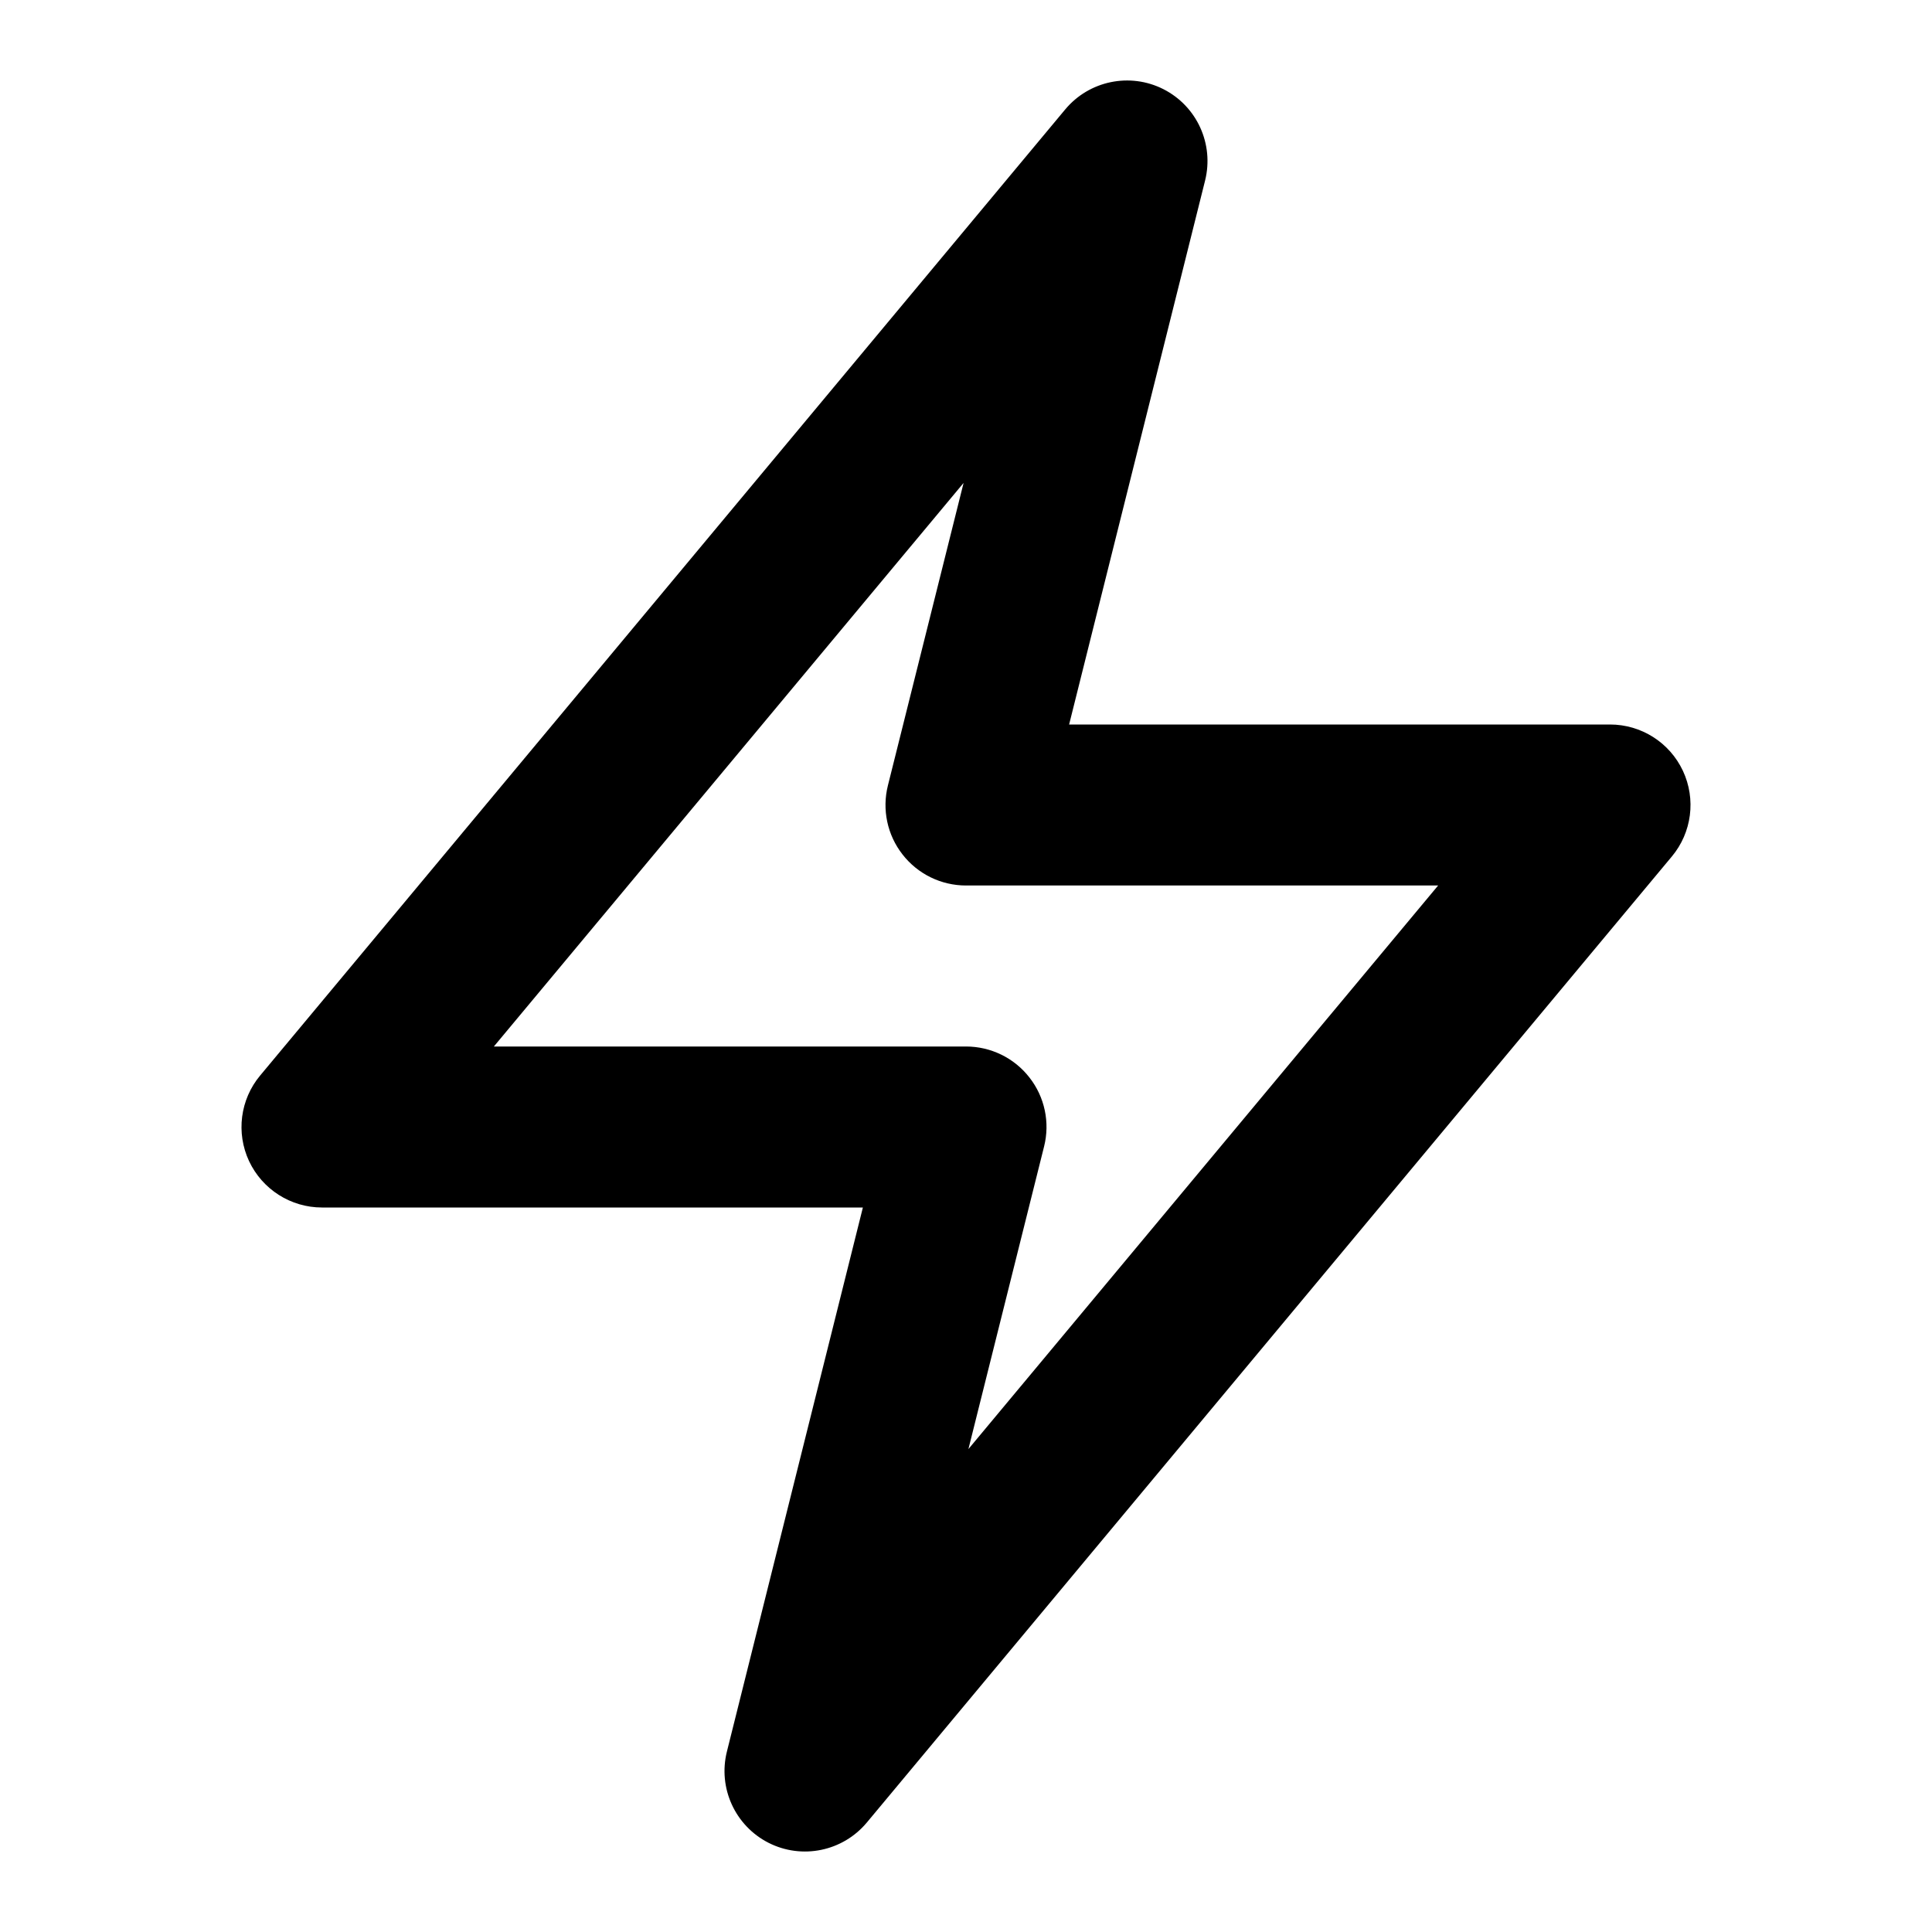 <?xml version="1.0" encoding="utf-8"?><!-- Скачано с сайта svg4.ru / Downloaded from svg4.ru -->
<svg width="800px" height="800px" viewBox="0 0 24 24" fill="none" xmlns="http://www.w3.org/2000/svg">
<path fill-rule="evenodd" clip-rule="evenodd" d="M14.453 1.108C14.869 1.32 15.083 1.79 14.97 2.243L13.281 9H20C20.388 9 20.741 9.224 20.906 9.576C21.07 9.927 21.017 10.342 20.768 10.64L10.768 22.64C10.47 22.998 9.963 23.103 9.547 22.892C9.131 22.68 8.917 22.21 9.03 21.758L10.719 15H4C3.612 15 3.259 14.775 3.094 14.424C2.93 14.073 2.983 13.658 3.232 13.36L13.232 1.36C13.53 1.002 14.037 0.897 14.453 1.108ZM6.135 13H12C12.308 13 12.599 13.142 12.788 13.385C12.978 13.627 13.045 13.944 12.97 14.242L12.03 18.001L17.865 11H12C11.692 11 11.401 10.858 11.212 10.615C11.022 10.373 10.955 10.056 11.03 9.757L11.97 5.999L6.135 13Z" fill="#000000"/>
</svg>